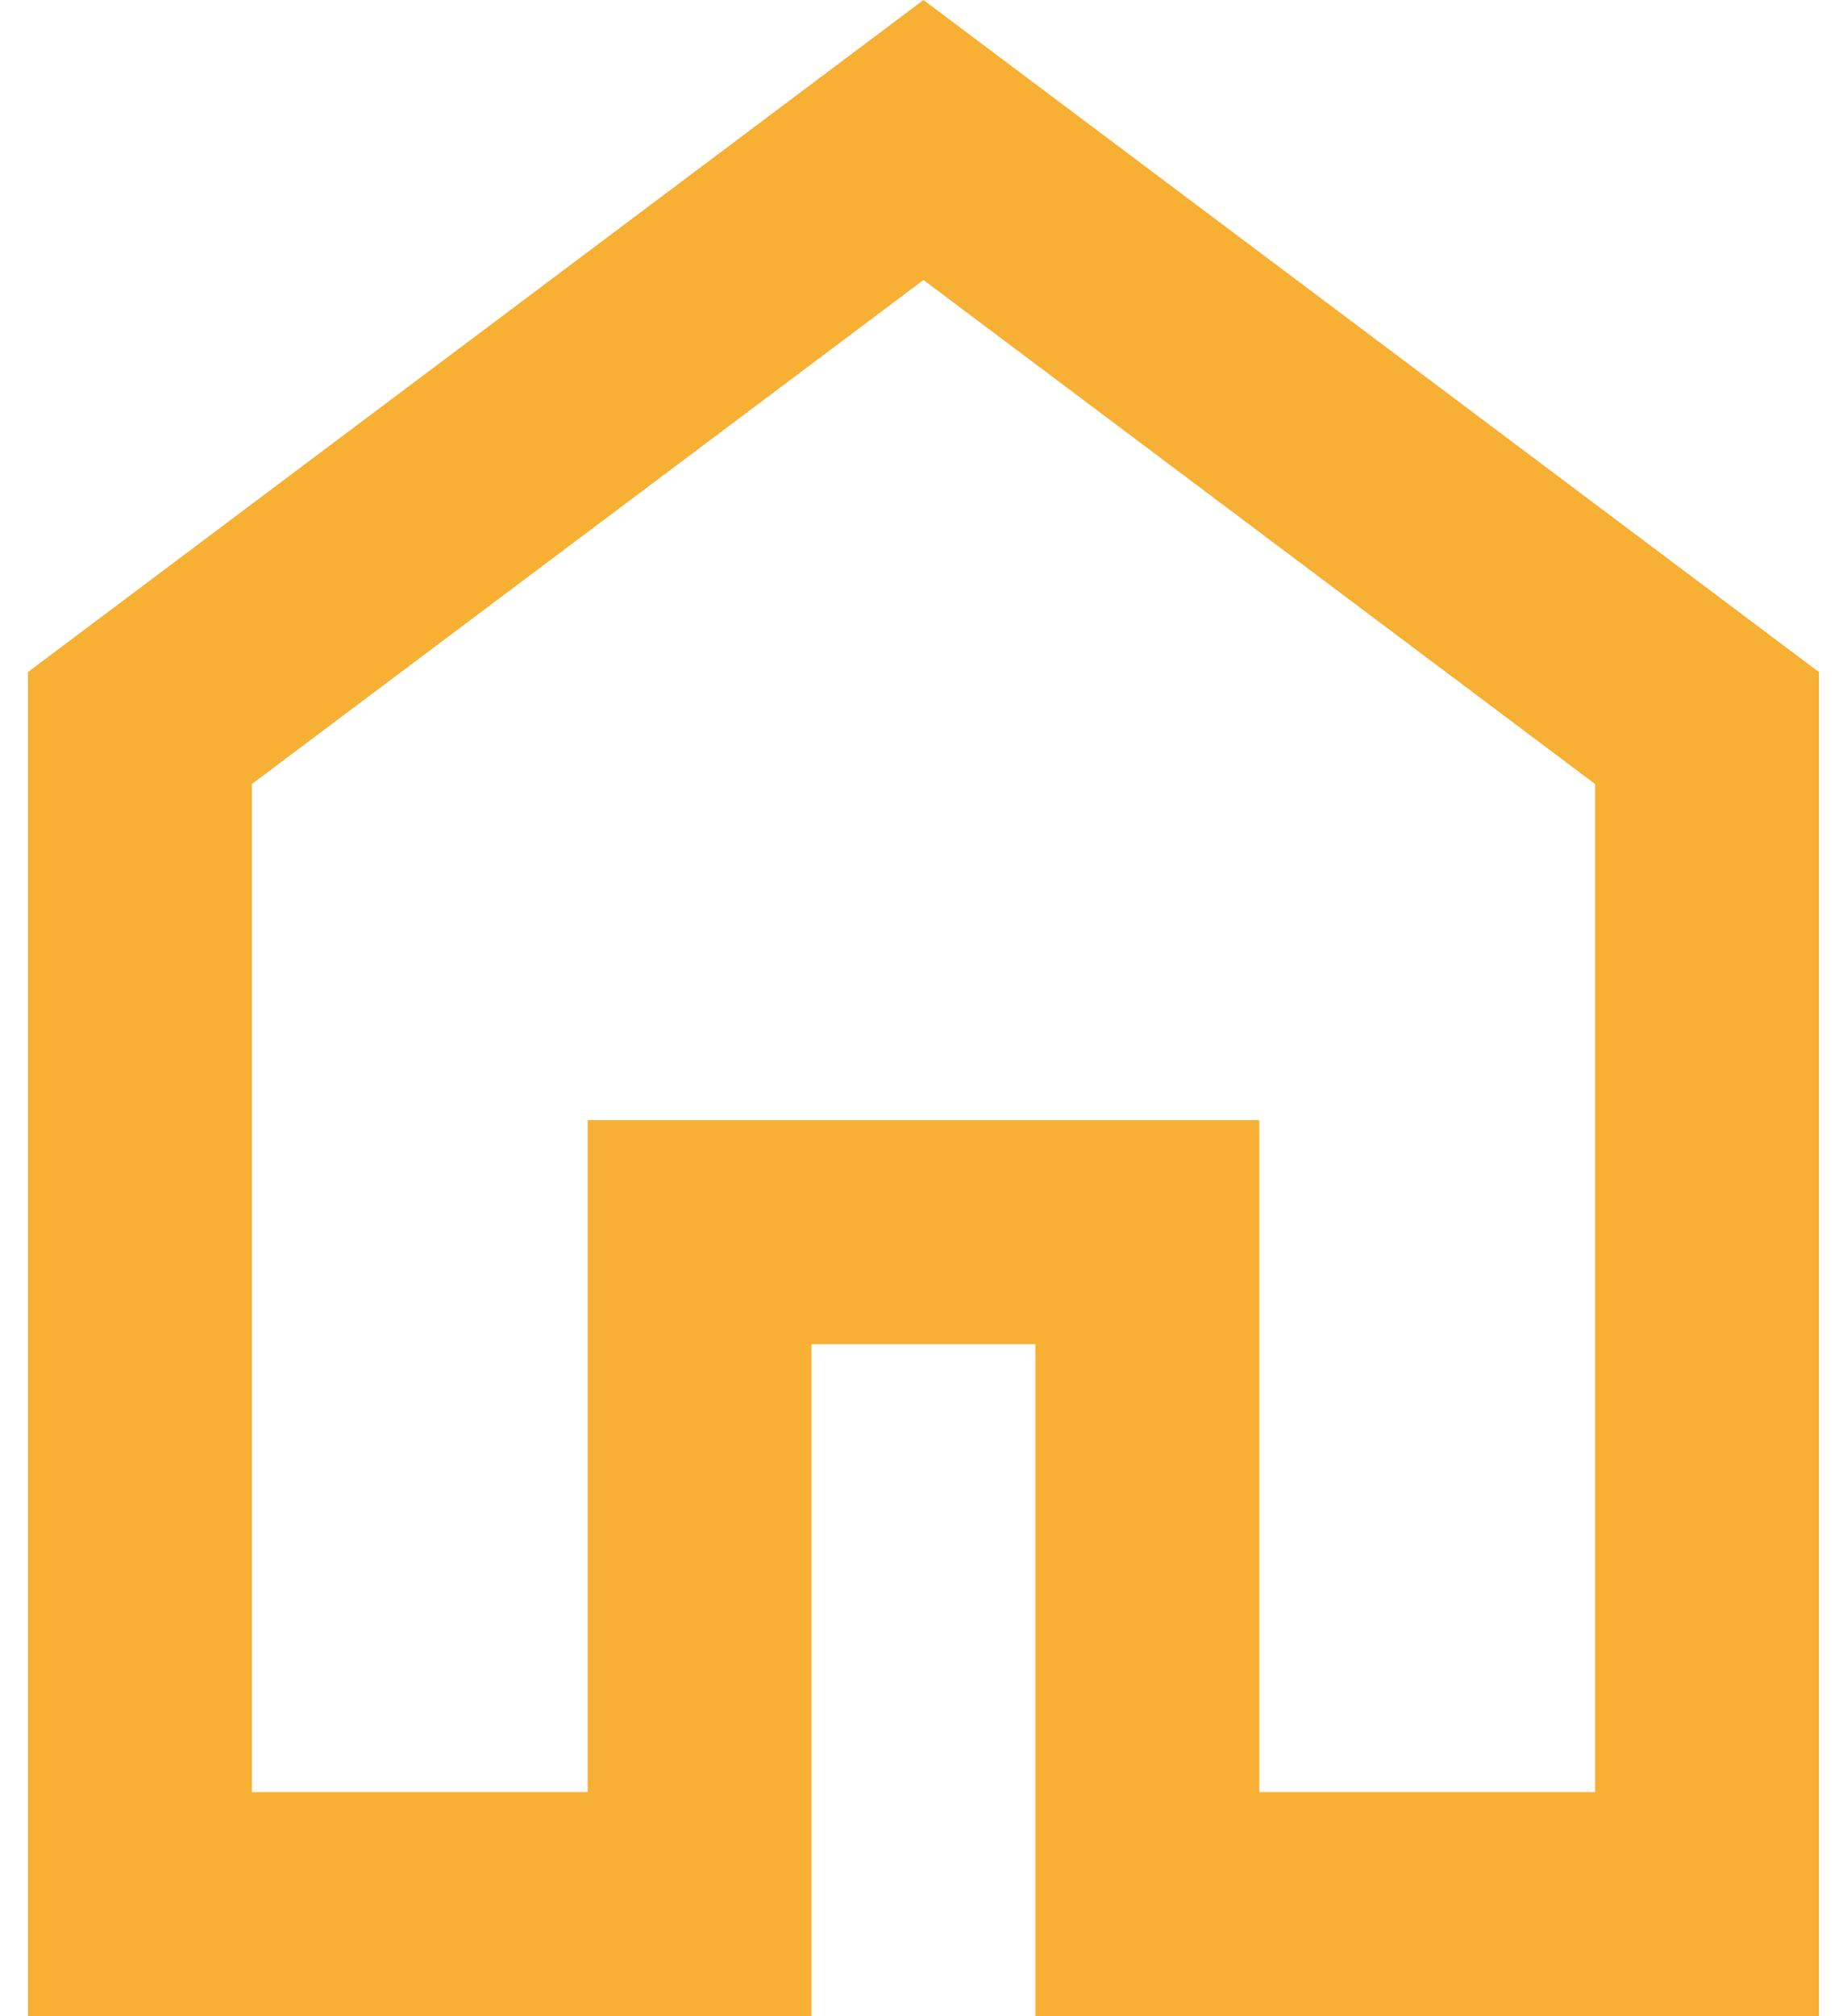 <svg width="22" height="24" viewBox="0 0 22 24" fill="none" xmlns="http://www.w3.org/2000/svg">
<path d="M3 21.333H7V13.333H15V21.333H19V9.333L11 3.333L3 9.333V21.333ZM0.333 24V8L11 0L21.666 8V24H12.333V16H9.666V24H0.333Z" fill="#F7B033"/>
</svg>

